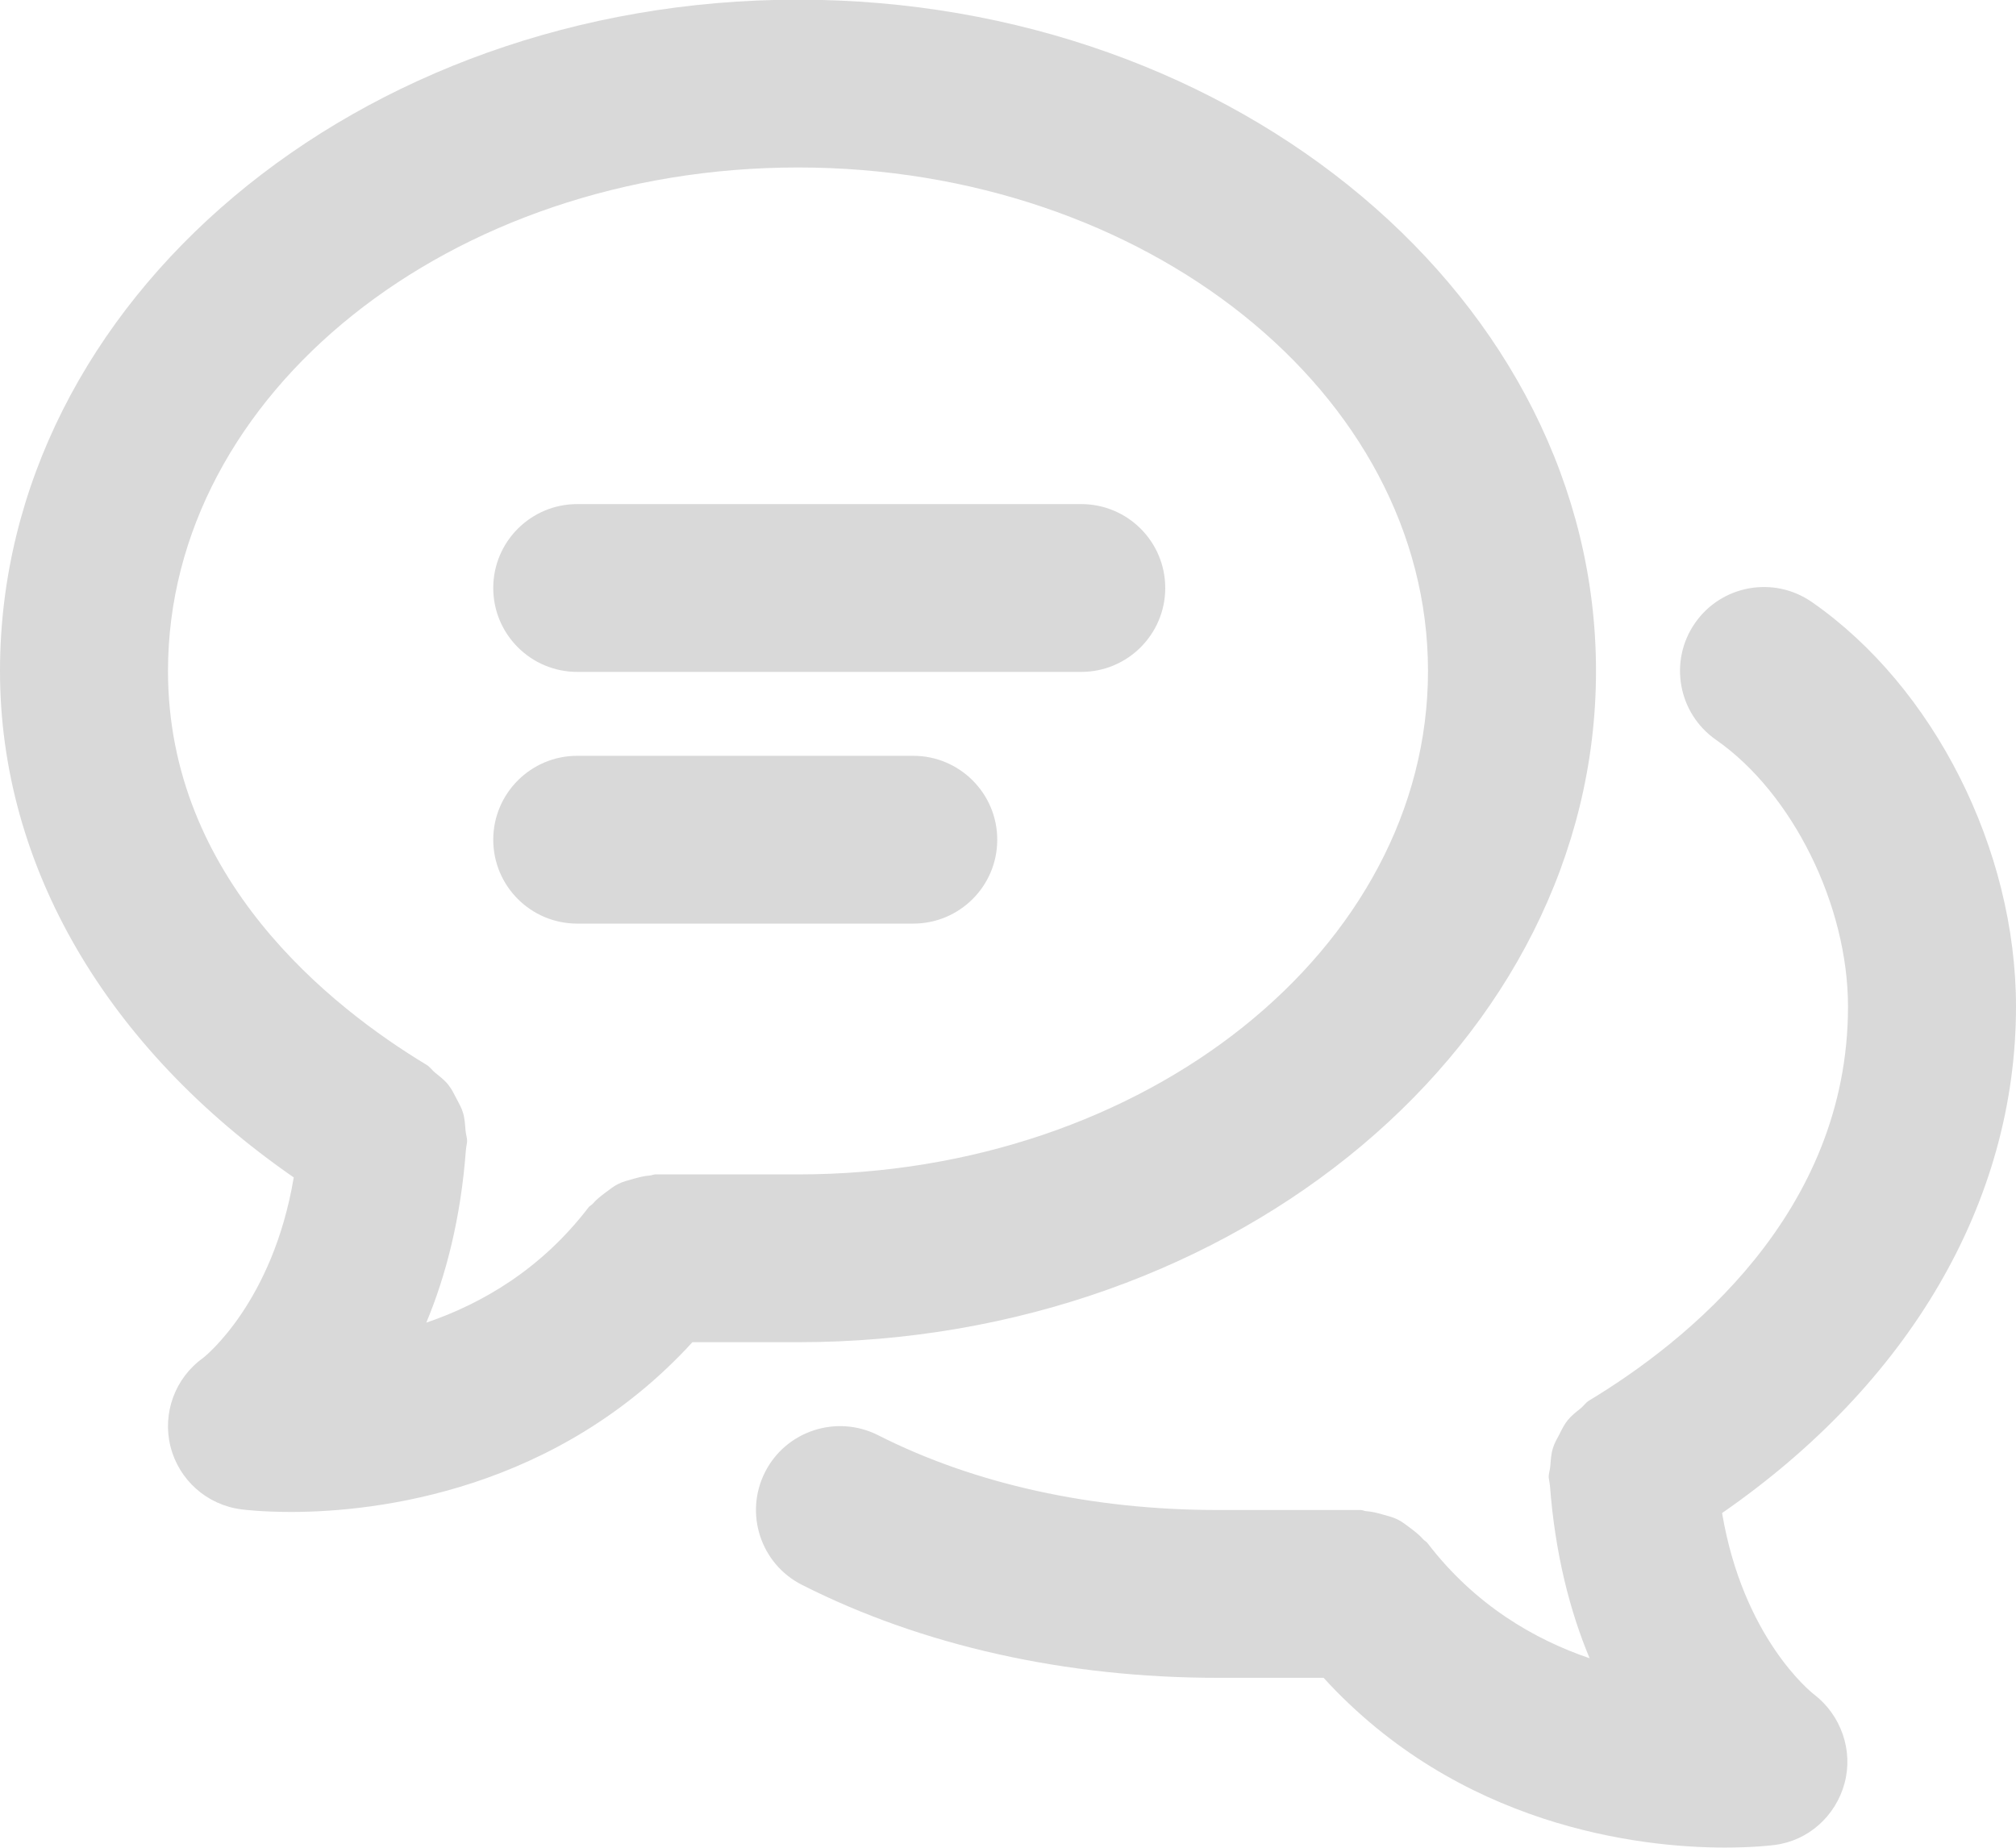 <?xml version="1.0" encoding="UTF-8"?>
<svg width="24px" height="22px" viewBox="0 0 24 22" version="1.1" xmlns="http://www.w3.org/2000/svg" xmlns:xlink="http://www.w3.org/1999/xlink">
    <!-- Generator: sketchtool 61.2 (101010) - https://sketch.com -->
    <title>FDFC9053-9B76-4D12-BF65-12B5DB7E797E</title>
    <desc>Created with sketchtool.</desc>
    <g id="Desktop" stroke="none" stroke-width="1" fill="none" fill-rule="evenodd">
        <g id="Estudia---Ficha-programa---Sobre-el-Grado---Varios-videos---Desktop" transform="translate(-308, -7142)" fill="#D9D9D9">
            <g id="titulaciones-relacionadas-v02" transform="translate(0, 6416)">
                <g id="componente-/-desktop-/-tarjeta-/-07" transform="translate(288, 256)">
                    <g id="idioma" transform="translate(20, 470)">
                        <g id="comments-1">
                            <path d="M20.501,18.015 C20.752,19.5 21.557,20.145 21.595,20.174 C21.916,20.42 22.065,20.841 21.959,21.232 C21.854,21.622 21.529,21.916 21.127,21.967 C21.093,21.972 20.874,21.998 20.533,21.998 C19.505,21.998 17.369,21.743 15.757,19.977 L14.498,19.977 C12.688,19.977 10.976,19.594 9.547,18.87 C9.055,18.621 8.858,18.019 9.108,17.527 C9.357,17.036 9.96,16.839 10.453,17.088 C11.602,17.671 13.002,17.979 14.5,17.979 L16.199,17.979 C16.222,17.979 16.242,17.991 16.264,17.993 C16.333,17.997 16.397,18.014 16.463,18.033 C16.524,18.05 16.583,18.064 16.639,18.092 C16.694,18.119 16.74,18.157 16.79,18.194 C16.846,18.236 16.899,18.277 16.945,18.33 C16.96,18.346 16.98,18.354 16.994,18.373 C17.559,19.111 18.268,19.521 18.924,19.744 C18.69,19.186 18.513,18.5 18.452,17.691 C18.45,17.678 18.448,17.667 18.447,17.654 C18.445,17.632 18.439,17.615 18.437,17.592 C18.435,17.544 18.453,17.502 18.456,17.456 C18.462,17.384 18.465,17.314 18.486,17.246 C18.504,17.184 18.535,17.132 18.565,17.076 C18.594,17.018 18.621,16.962 18.662,16.911 C18.706,16.856 18.761,16.814 18.816,16.77 C18.853,16.74 18.877,16.7 18.919,16.675 C20.069,15.981 22,14.45 22,11.985 C22,10.778 21.339,9.442 20.429,8.809 C19.976,8.493 19.864,7.871 20.179,7.418 C20.494,6.965 21.117,6.853 21.571,7.169 C23.024,8.179 24,10.115 24,11.985 C24,14.313 22.725,16.475 20.501,18.015 Z M9.5,15.981 L8.243,15.981 C6.63,17.746 4.495,18.002 3.467,18.002 C3.126,18.002 2.907,17.976 2.873,17.971 C2.465,17.919 2.131,17.623 2.03,17.225 C1.93,16.827 2.083,16.408 2.417,16.169 C2.444,16.148 3.248,15.504 3.497,14.019 C1.274,12.479 0,10.317 0,7.989 C0,3.582 4.262,-0.004 9.5,-0.004 C14.738,-0.004 19,3.582 19,7.989 C19,12.396 14.738,15.981 9.5,15.981 Z M9.5,1.994 C5.364,1.994 2,4.683 2,7.989 C2,10.454 3.929,11.985 5.079,12.679 C5.12,12.704 5.144,12.743 5.18,12.772 C5.236,12.817 5.291,12.859 5.336,12.915 C5.377,12.965 5.403,13.021 5.433,13.078 C5.462,13.135 5.494,13.187 5.512,13.249 C5.533,13.318 5.536,13.387 5.542,13.459 C5.545,13.505 5.563,13.547 5.56,13.594 C5.559,13.617 5.553,13.634 5.551,13.657 C5.55,13.67 5.548,13.682 5.546,13.696 C5.486,14.504 5.308,15.191 5.075,15.748 C5.731,15.525 6.44,15.116 7.006,14.376 C7.02,14.358 7.04,14.35 7.055,14.334 C7.101,14.28 7.155,14.239 7.211,14.197 C7.261,14.16 7.307,14.122 7.362,14.096 C7.417,14.068 7.476,14.054 7.537,14.037 C7.604,14.018 7.668,14.001 7.737,13.996 C7.759,13.995 7.778,13.983 7.801,13.983 L9.502,13.983 C13.636,13.983 17,11.294 17,7.989 C17,4.683 13.636,1.994 9.5,1.994 Z M12.872,8 L6.872,8 C6.32,8 5.872,7.552 5.872,7.001 C5.872,6.449 6.32,6.002 6.872,6.002 L12.872,6.002 C13.424,6.002 13.872,6.449 13.872,7.001 C13.872,7.552 13.424,8 12.872,8 Z M6.872,8.999 L10.872,8.999 C11.424,8.999 11.872,9.447 11.872,9.998 C11.872,10.55 11.424,10.997 10.872,10.997 L6.872,10.997 C6.32,10.997 5.872,10.55 5.872,9.998 C5.872,9.447 6.32,8.999 6.872,8.999 Z" id="Shape"></path>
                        </g>
                    </g>
                </g>
            </g>
        </g>
    </g>
</svg>